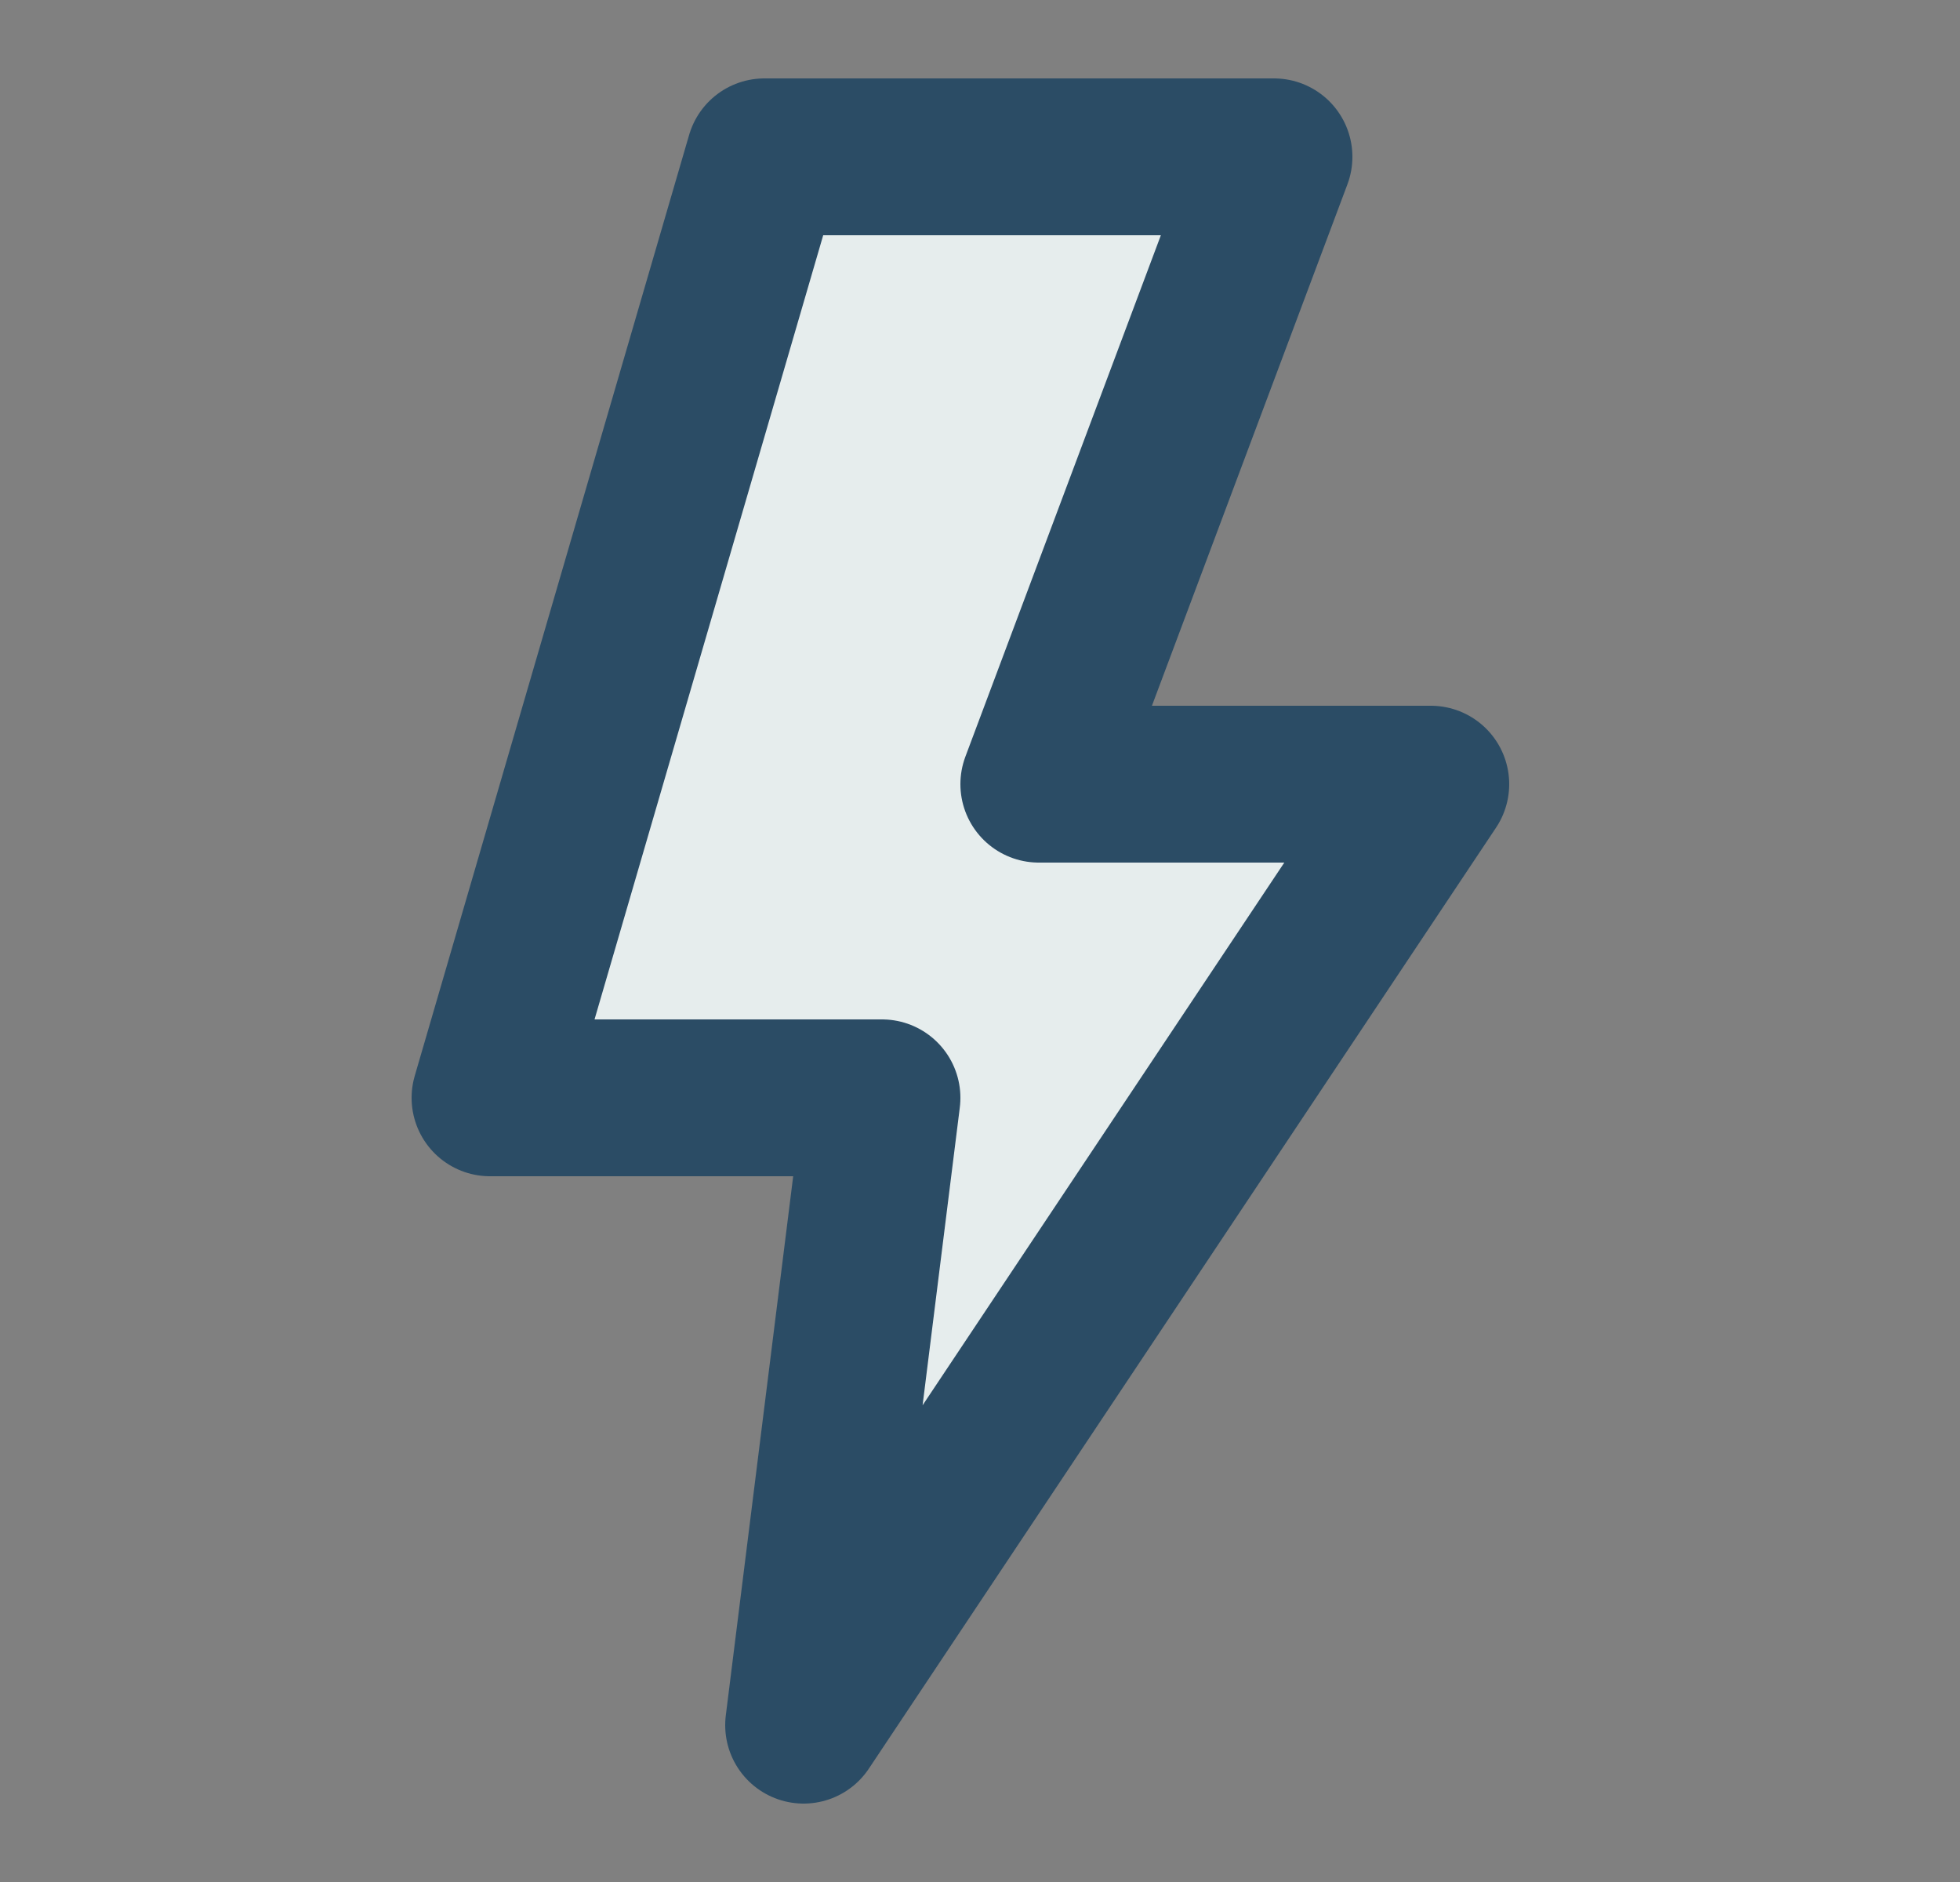 <svg width="25" height="24" viewBox="0 0 25 24" fill="none" xmlns="http://www.w3.org/2000/svg">
<rect x="0" y="0" width="25" height="24" fill="#808080" stroke="none"/>
<g id="Icon Frame">
<path id="Vector 12" d="M11.25 14H6.25L9.75 2H16.25L13.25 10H18.25L10.25 22L11.25 14Z" fill="#E6EDED" stroke="#2B4C65" stroke-width="2" stroke-linejoin="round"/>
</g>
</svg>
